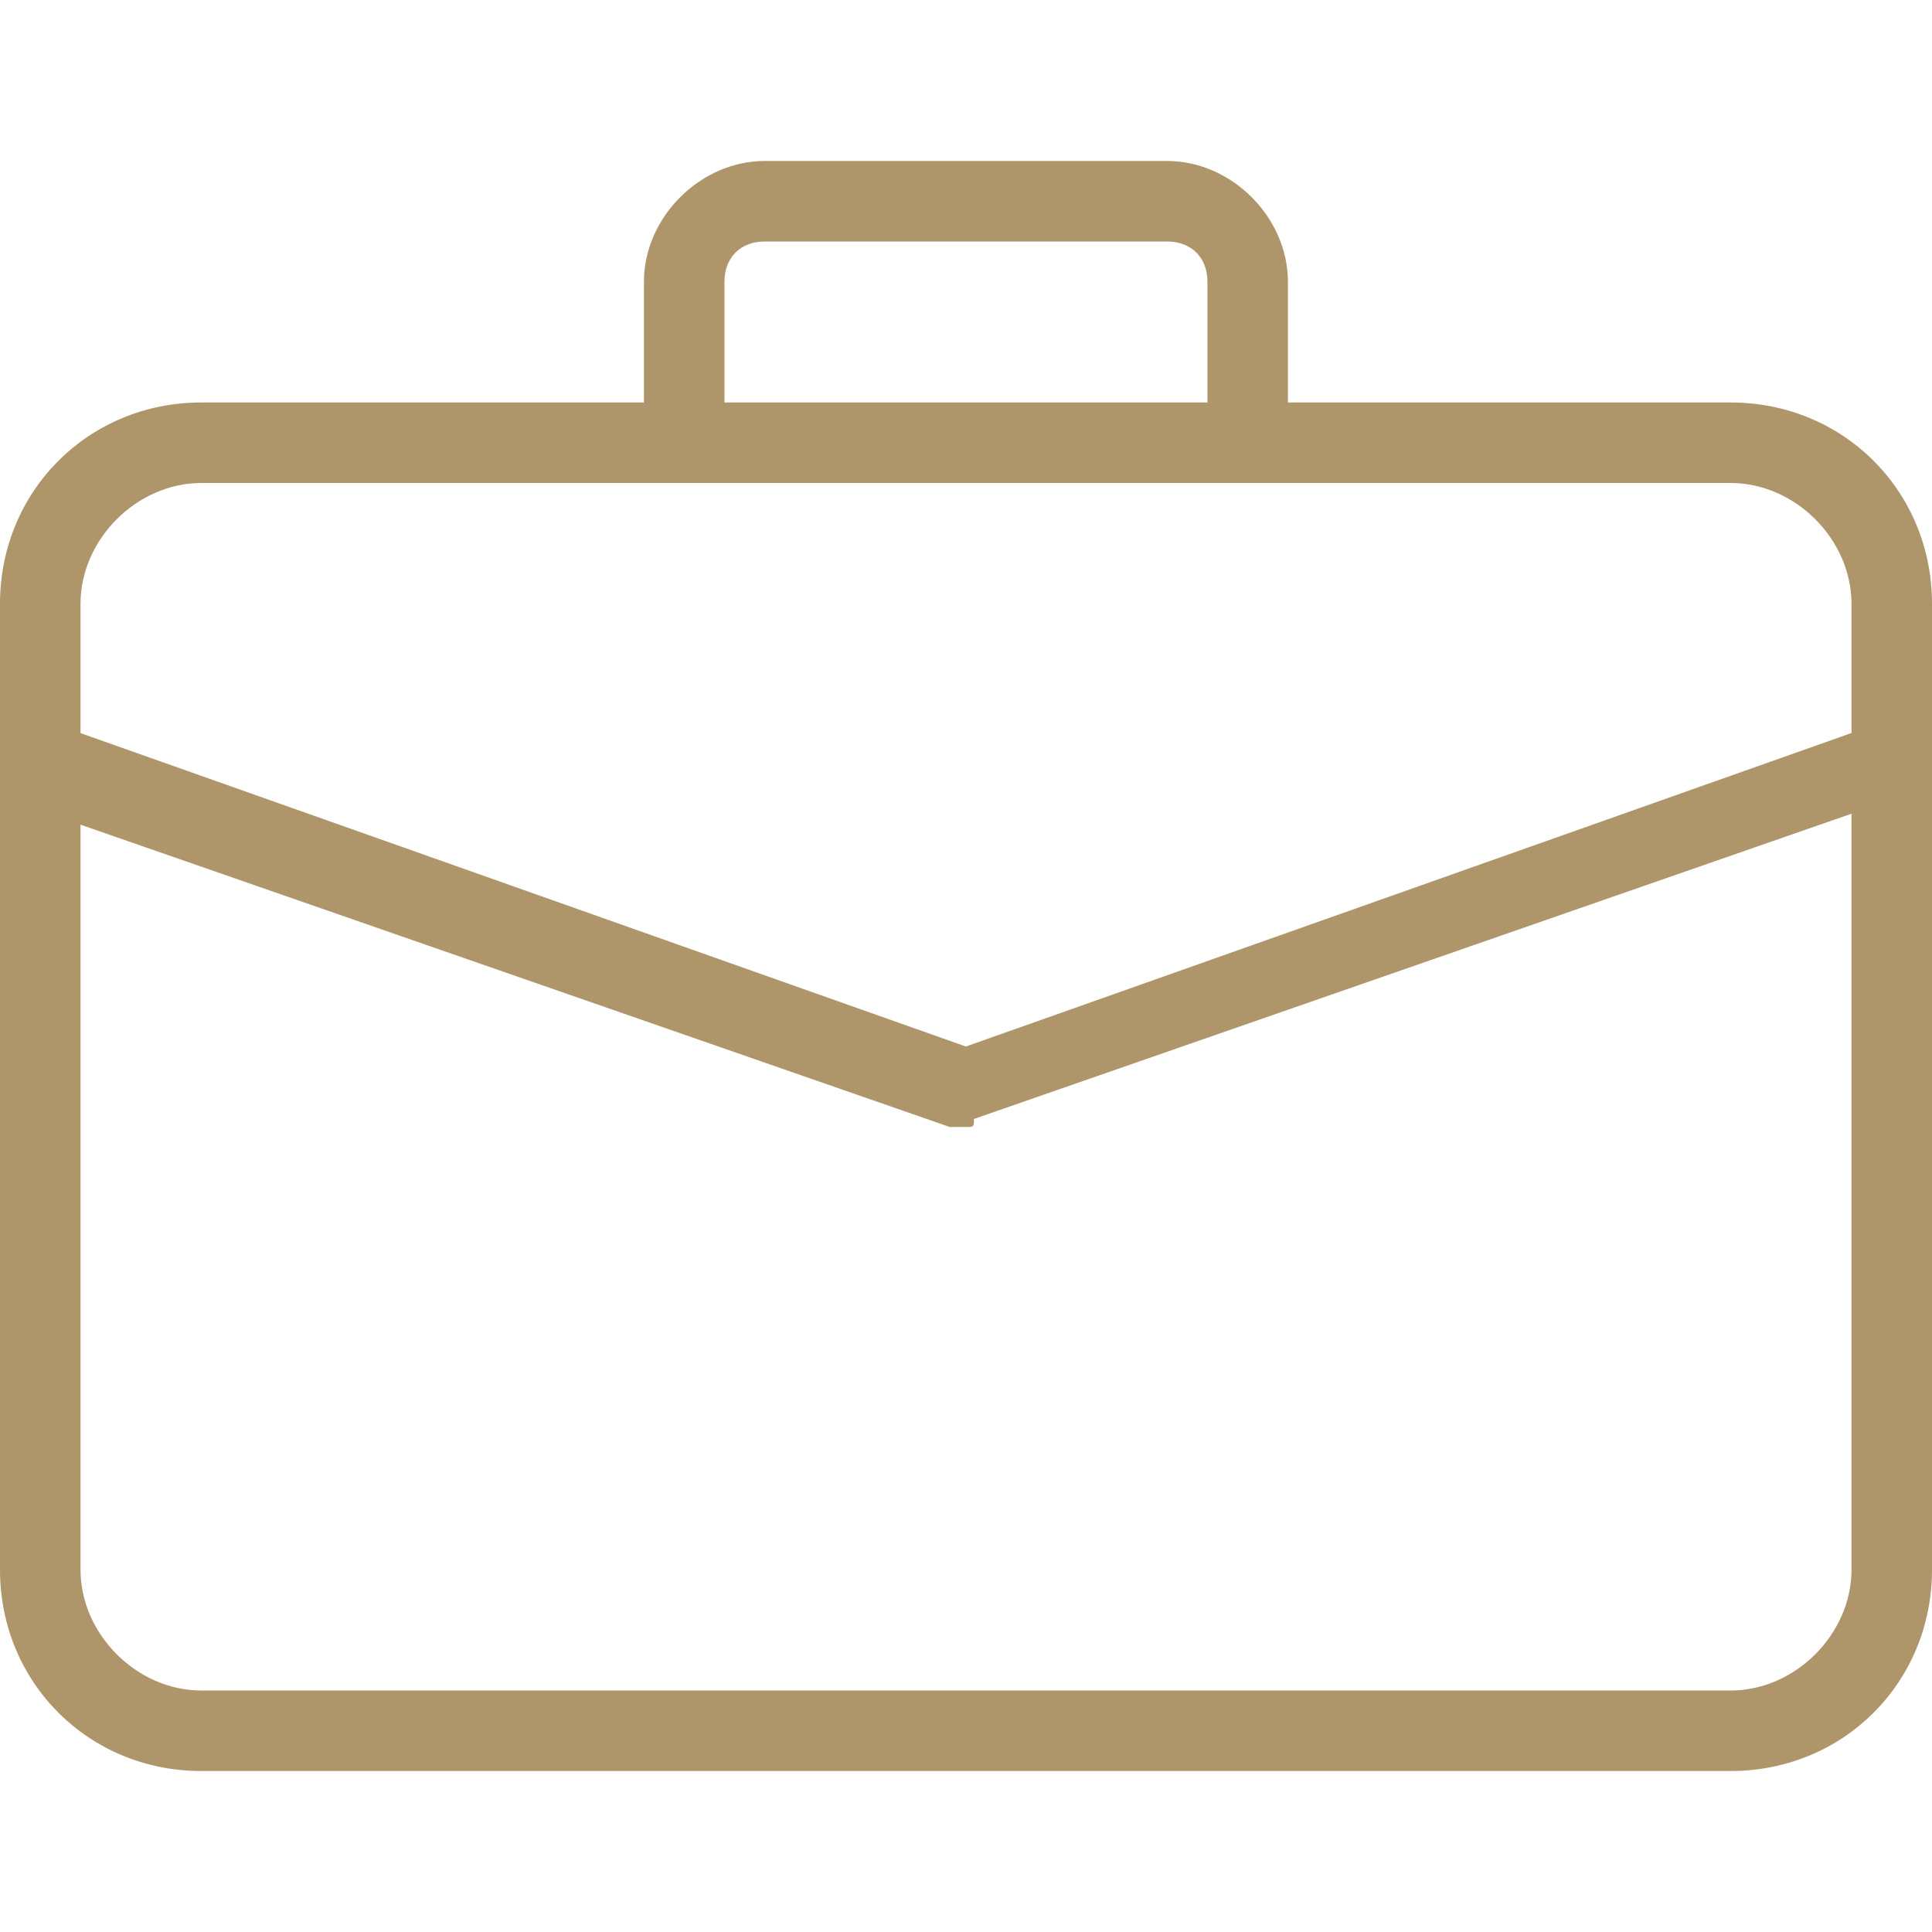 <svg width="40" height="40" viewBox="0 0 40 40" fill="none" xmlns="http://www.w3.org/2000/svg">
<g clip-path="url(#clip0)">
<path d="M35.833 36.667H4.167C1.833 36.667 0 34.833 0 32.5V12.5C0 10.167 1.833 8.333 4.167 8.333H35.833C38.167 8.333 40 10.167 40 12.5V32.5C40 34.833 38.167 36.667 35.833 36.667ZM4.167 10C2.833 10 1.667 11.167 1.667 12.5V32.5C1.667 33.833 2.833 35 4.167 35H35.833C37.167 35 38.333 33.833 38.333 32.5V12.5C38.333 11.167 37.167 10 35.833 10H4.167Z" fill="#AF956A"/>
<path d="M25.832 10C25.332 10 24.999 9.667 24.999 9.167V5.833C24.999 5.333 24.665 5 24.165 5H15.832C15.332 5 14.999 5.333 14.999 5.833V9.167C14.999 9.667 14.665 10 14.165 10C13.665 10 13.332 9.667 13.332 9.167V5.833C13.332 4.5 14.499 3.333 15.832 3.333H24.165C25.499 3.333 26.665 4.5 26.665 5.833V9.167C26.665 9.667 26.332 10 25.832 10Z" fill="#AF956A"/>
<path d="M19.997 23.333C19.831 23.333 19.831 23.333 19.664 23.333L0.497 16.667C0.164 16.5 -0.169 16 -0.003 15.5C0.164 15.167 0.664 14.833 1.164 15L19.997 21.667L38.831 15C39.331 14.833 39.664 15 39.831 15.5C39.998 16 39.831 16.333 39.331 16.5L20.164 23.167C20.164 23.333 20.164 23.333 19.997 23.333V23.333Z" fill="#AF956A"/>
</g>
<defs>
<clipPath id="clip0">
<rect width="40" height="40" fill="white"/>
</clipPath>
</defs>
</svg>
